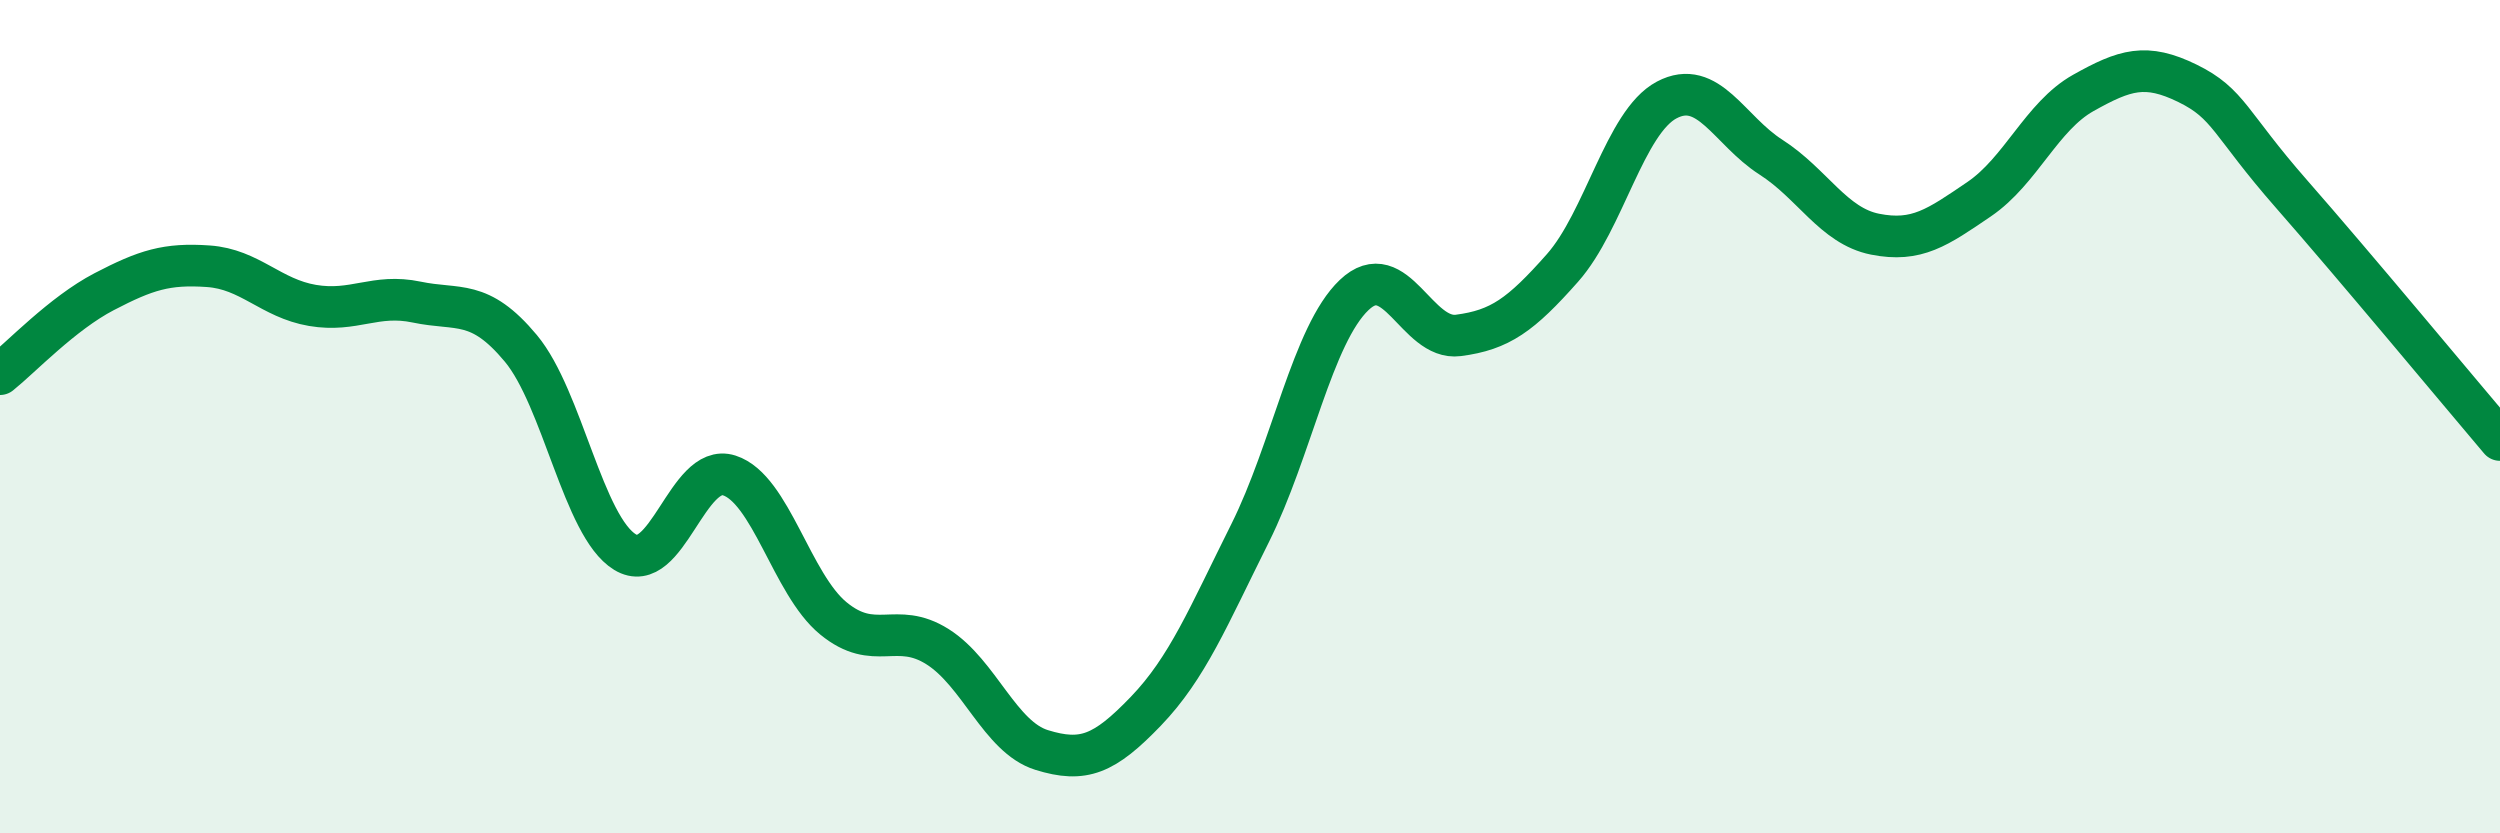 
    <svg width="60" height="20" viewBox="0 0 60 20" xmlns="http://www.w3.org/2000/svg">
      <path
        d="M 0,8.98 C 0.5,8.58 1.5,7.52 2.5,7 C 3.5,6.48 4,6.32 5,6.39 C 6,6.46 6.5,7.16 7.5,7.33 C 8.5,7.5 9,7.04 10,7.25 C 11,7.46 11.5,7.16 12.5,8.36 C 13.5,9.56 14,12.64 15,13.25 C 16,13.86 16.5,11.09 17.5,11.41 C 18.5,11.73 19,14.02 20,14.84 C 21,15.66 21.5,14.89 22.5,15.52 C 23.5,16.15 24,17.69 25,18 C 26,18.31 26.5,18.11 27.5,17.07 C 28.5,16.03 29,14.8 30,12.8 C 31,10.8 31.5,8.03 32.5,7.08 C 33.5,6.13 34,8.18 35,8.05 C 36,7.92 36.5,7.56 37.5,6.43 C 38.5,5.3 39,2.93 40,2.4 C 41,1.87 41.5,3.13 42.5,3.77 C 43.5,4.41 44,5.42 45,5.62 C 46,5.82 46.5,5.46 47.5,4.78 C 48.5,4.1 49,2.79 50,2.23 C 51,1.67 51.5,1.51 52.5,2 C 53.5,2.49 53.5,2.95 55,4.66 C 56.5,6.37 59,9.38 60,10.56L60 20L0 20Z"
        fill="#008740"
        opacity="0.1"
        stroke-linecap="round"
        stroke-linejoin="round"
      />
      <path
        d="M 0,8.98 C 0.5,8.58 1.5,7.52 2.5,7 C 3.5,6.48 4,6.32 5,6.39 C 6,6.46 6.5,7.16 7.5,7.33 C 8.5,7.5 9,7.04 10,7.25 C 11,7.46 11.5,7.16 12.5,8.36 C 13.5,9.56 14,12.64 15,13.25 C 16,13.86 16.5,11.09 17.5,11.41 C 18.5,11.73 19,14.02 20,14.84 C 21,15.66 21.5,14.89 22.5,15.52 C 23.5,16.15 24,17.69 25,18 C 26,18.31 26.5,18.11 27.5,17.07 C 28.5,16.03 29,14.8 30,12.8 C 31,10.8 31.5,8.03 32.5,7.08 C 33.5,6.13 34,8.18 35,8.05 C 36,7.92 36.5,7.56 37.5,6.43 C 38.5,5.3 39,2.93 40,2.4 C 41,1.87 41.5,3.13 42.5,3.77 C 43.5,4.41 44,5.42 45,5.62 C 46,5.82 46.5,5.46 47.5,4.78 C 48.5,4.1 49,2.79 50,2.23 C 51,1.67 51.5,1.51 52.5,2 C 53.5,2.49 53.5,2.95 55,4.66 C 56.5,6.37 59,9.38 60,10.56"
        stroke="#008740"
        stroke-width="1"
        fill="none"
        stroke-linecap="round"
        stroke-linejoin="round"
      />
    </svg>
  